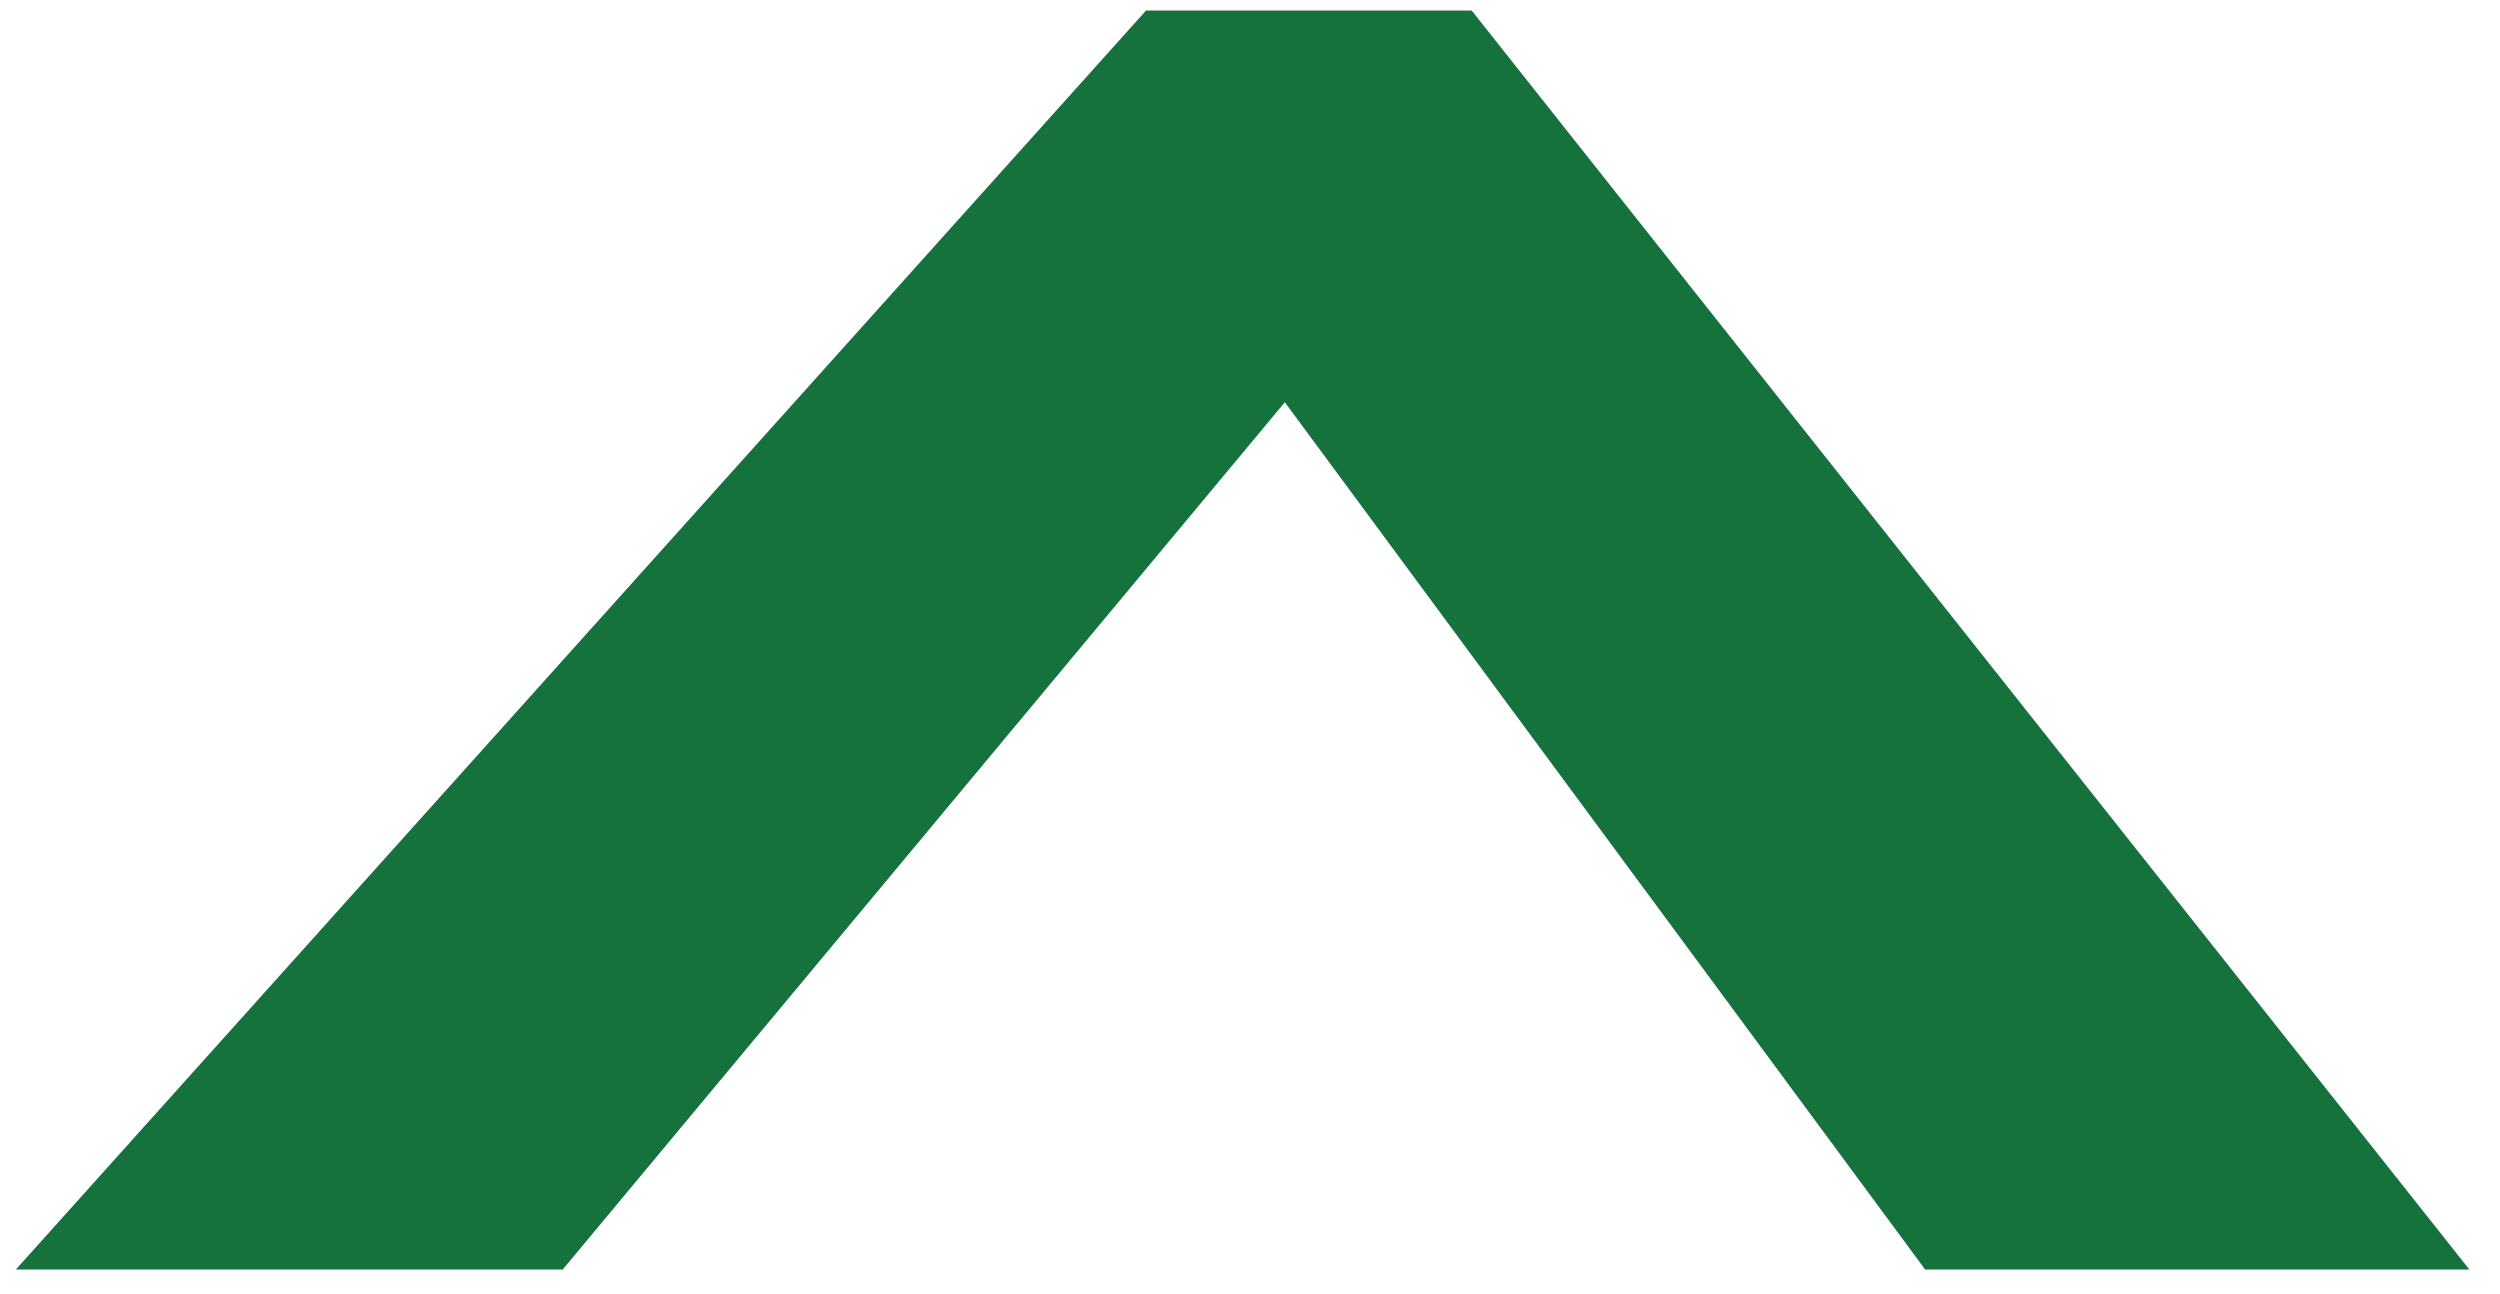 <?xml version="1.0" encoding="utf-8"?>
<!-- Generator: Adobe Illustrator 27.2.0, SVG Export Plug-In . SVG Version: 6.00 Build 0)  -->
<svg version="1.1" id="Layer_1" xmlns="http://www.w3.org/2000/svg" xmlns:xlink="http://www.w3.org/1999/xlink" x="0px" y="0px"
	 viewBox="0 0 473.6 245.2" style="enable-background:new 0 0 473.6 245.2;" xml:space="preserve">
<style type="text/css">
	.st0{fill:#15723C;}
</style>
<g>
	<path class="st0" d="M364.7,240.5L243.4,76.2L106.6,240.5H3L217.1,2h61.7l189,238.5H364.7z"/>
</g>
</svg>
